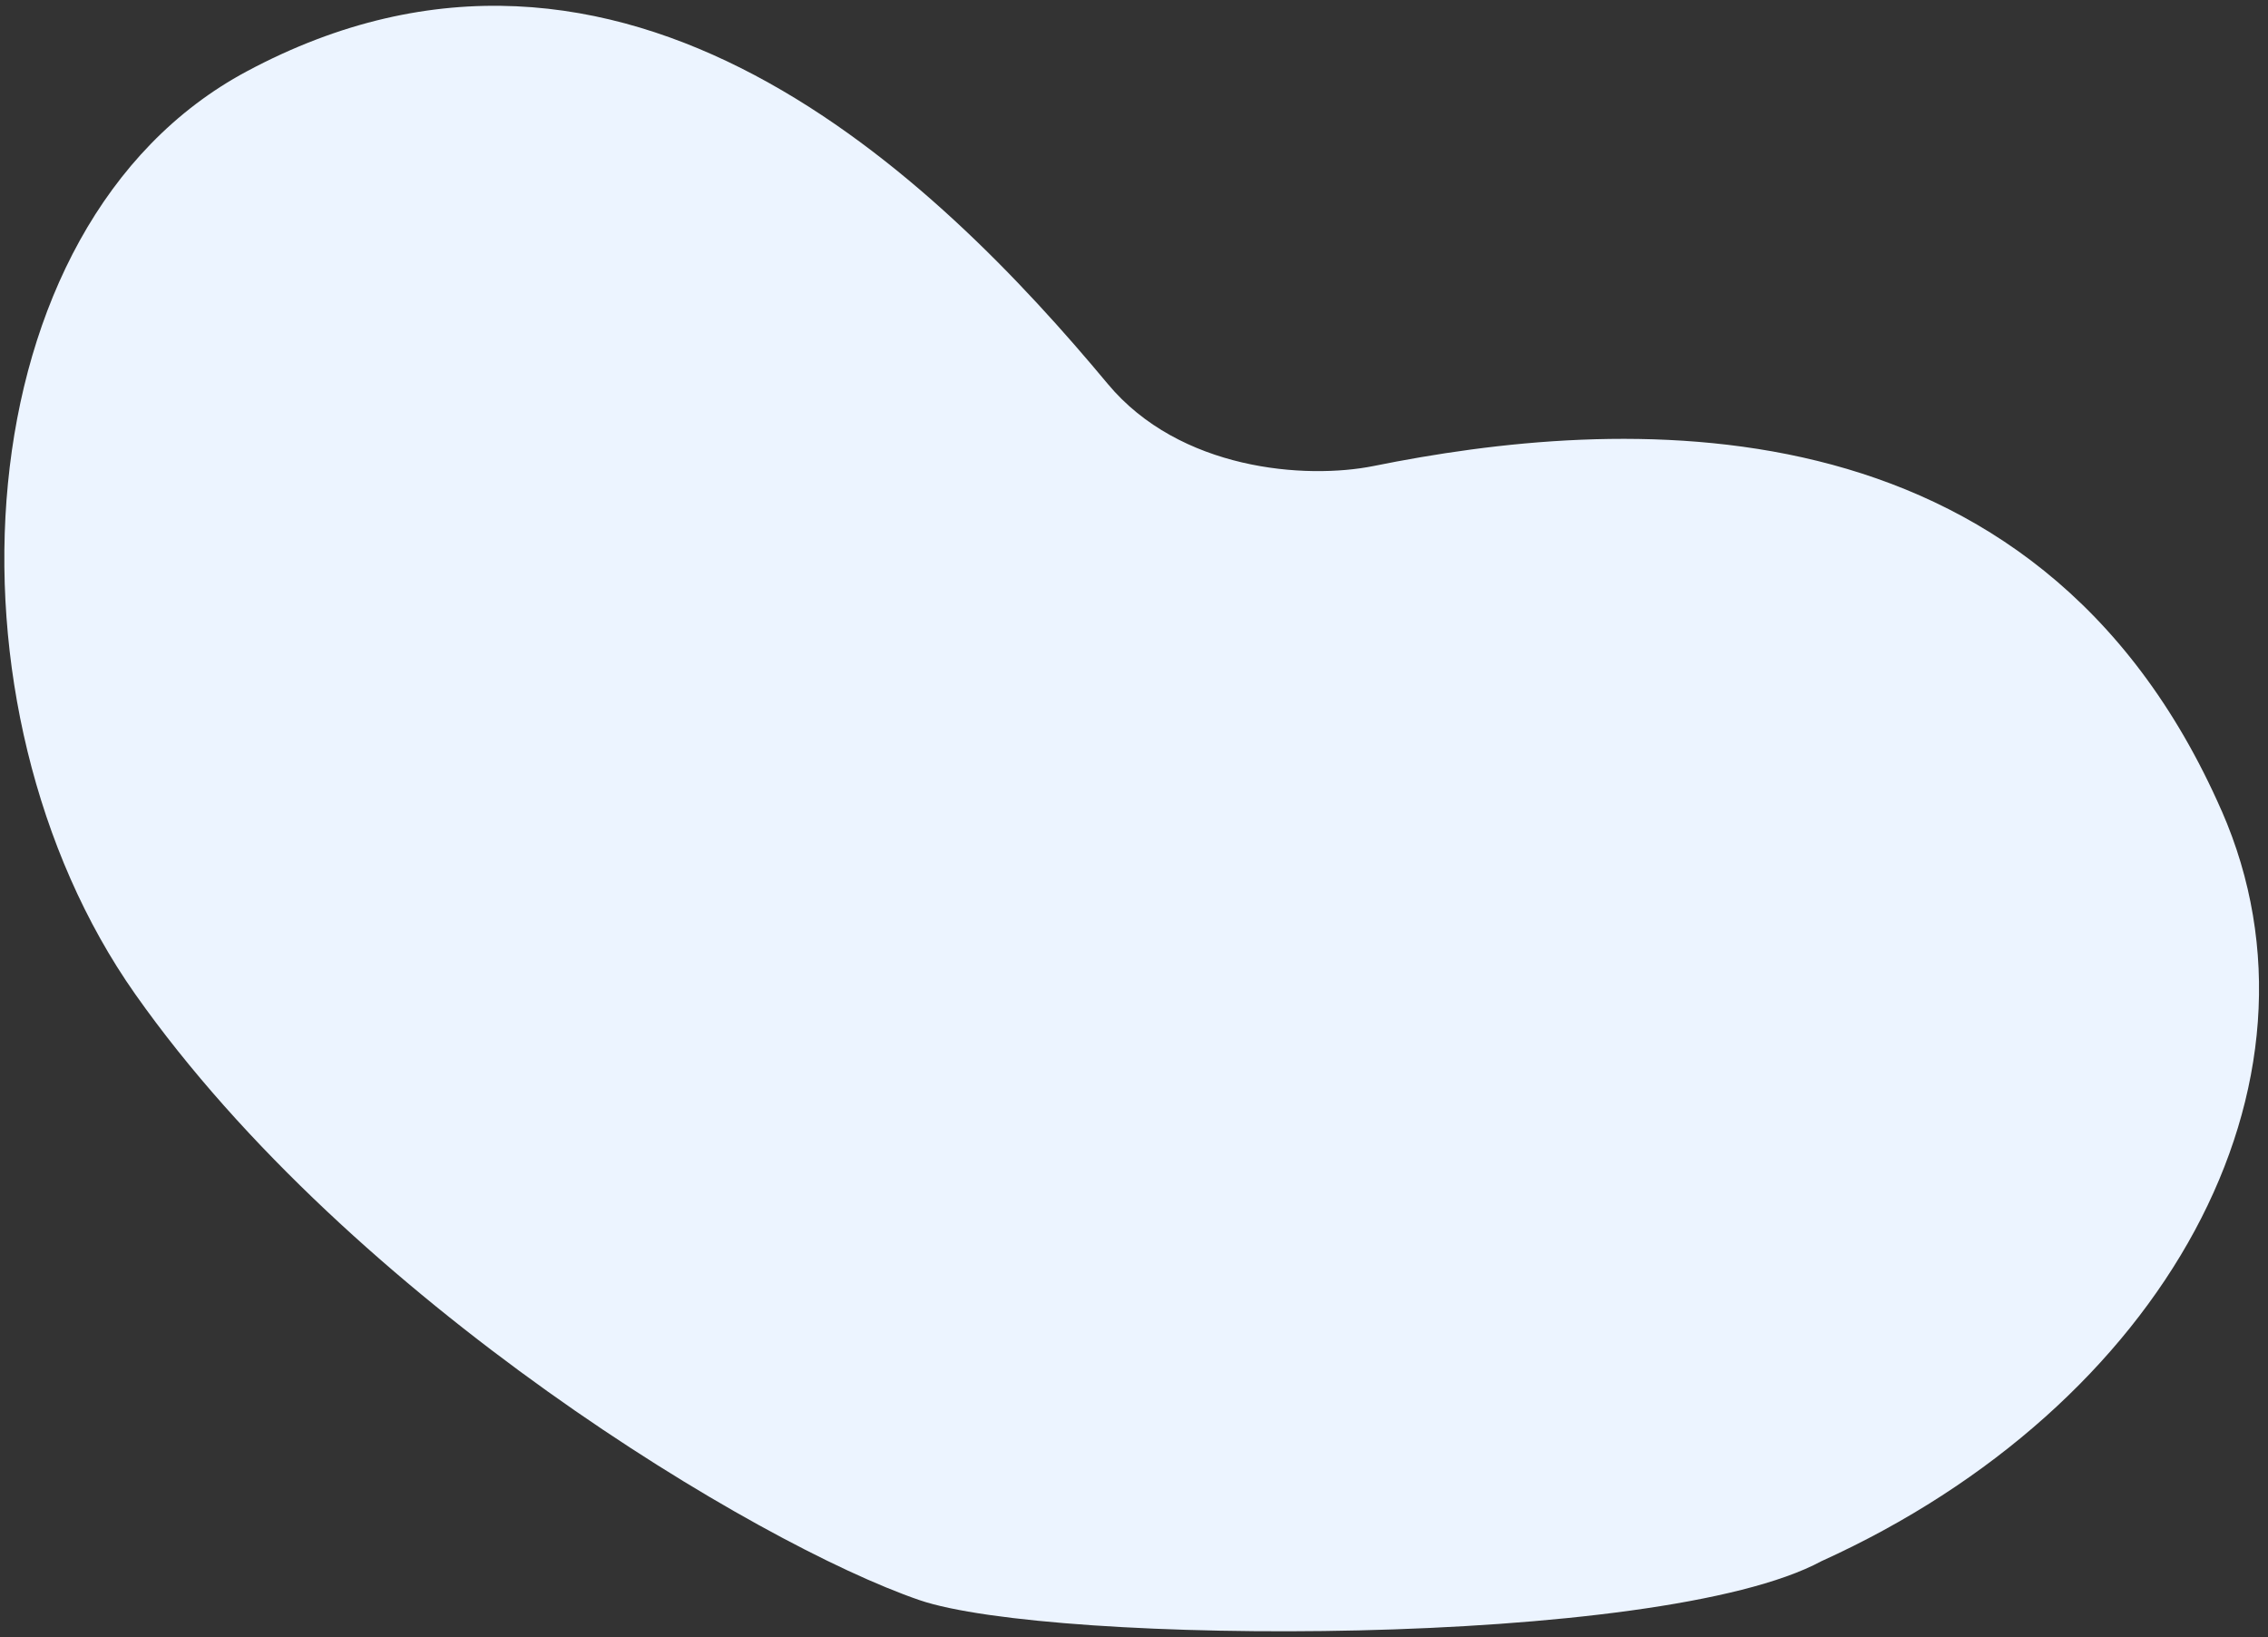 <svg width="248" height="179" viewBox="0 0 248 179" fill="none" xmlns="http://www.w3.org/2000/svg">
<rect x="0" y="0" width="248" height="179" fill="#333333" stroke="none"/>
<path d="M242.931 88.642C222.571 42.176 176.353 45.667 150.219 50.94C142.778 52.44 128.998 51.415 121.127 41.964C102.522 19.619 68.2 -14.287 26.952 7.818C-4.409 24.626 -7.187 77.485 14.782 108.674C38.436 142.252 82.774 168.821 100.521 174.917C114.873 179.849 181.451 180.252 199.179 170.664C236.565 153.722 256.05 118.572 242.934 88.636L242.931 88.642Z" fill="#ECF4FF"/>
</svg>
